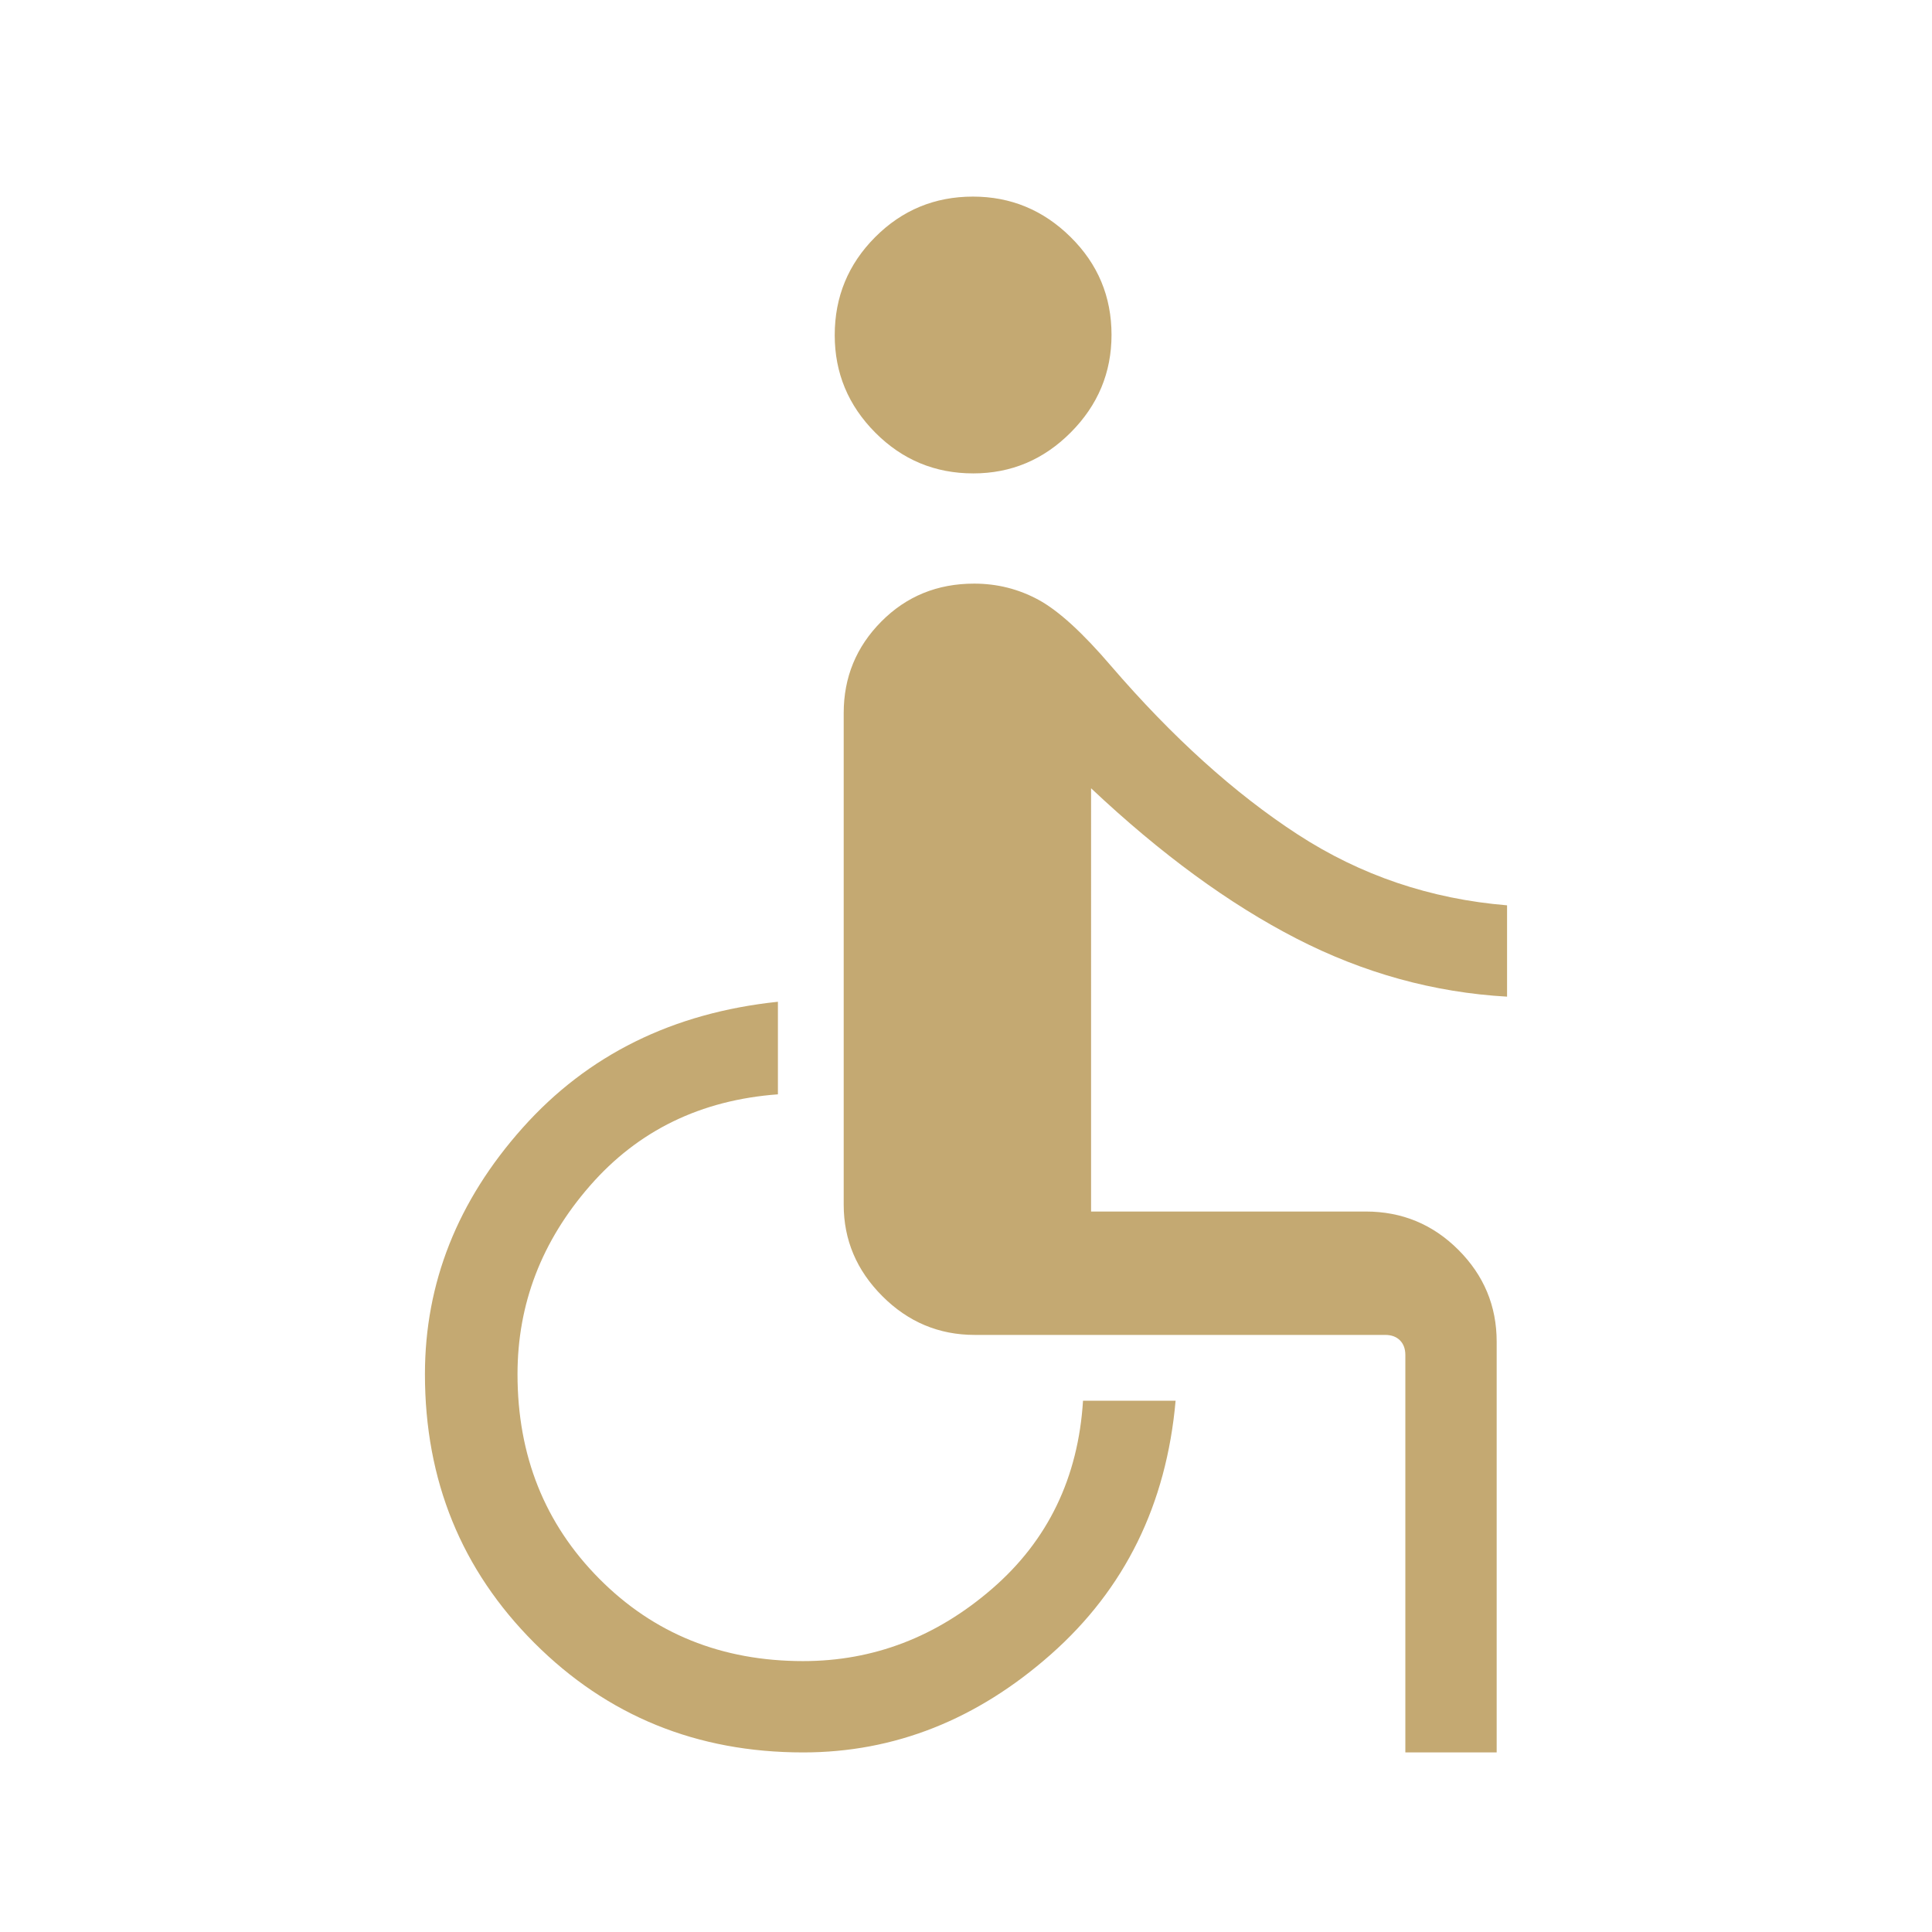 <svg xmlns="http://www.w3.org/2000/svg" height="48px" viewBox="0 -960 960 960" width="48px" fill="#C4A972"><path d="M483.62-724.77q-28.54 0-48.7-20.26-20.15-20.27-20.15-48.43 0-28.54 20.07-48.69 20.08-20.16 48.62-20.16 28.16 0 48.5 20.08 20.35 20.07 20.35 48.61 0 28.16-20.27 48.51-20.27 20.34-48.42 20.34ZM698.31-89.23v-197.46q0-4.62-2.69-7.31-2.7-2.69-7.31-2.69h-204q-26.63 0-45.85-19.23-19.23-19.23-19.23-45.46v-244.31q0-26.63 18.69-45.47Q456.62-670 484.03-670q17.17 0 31.99 8.04 14.83 8.04 36.06 32.88 45.84 53.23 92.77 83.73 46.92 30.5 104 35.2v45.38q-54.47-3.08-104.62-28.85-50.15-25.77-102.08-74.69V-358h136.46q27.01 0 46.05 19.04 19.03 19.03 19.03 45.65v204.08h-45.38Zm-299.23 0q-79.16 0-133.54-54.39-54.39-54.38-54.39-133.53 0-68 48.54-122.43 48.54-54.42 126.85-62.65v46q-57.46 4.23-93.42 45.46-35.97 41.23-35.97 93.62 0 60.69 40.62 101.61 40.61 40.93 101.31 40.93 52.38 0 93.92-35.97 41.54-35.96 45.15-93.42h46q-6.84 77.31-61.96 126.04-55.11 48.73-123.11 48.73Z"/></svg>